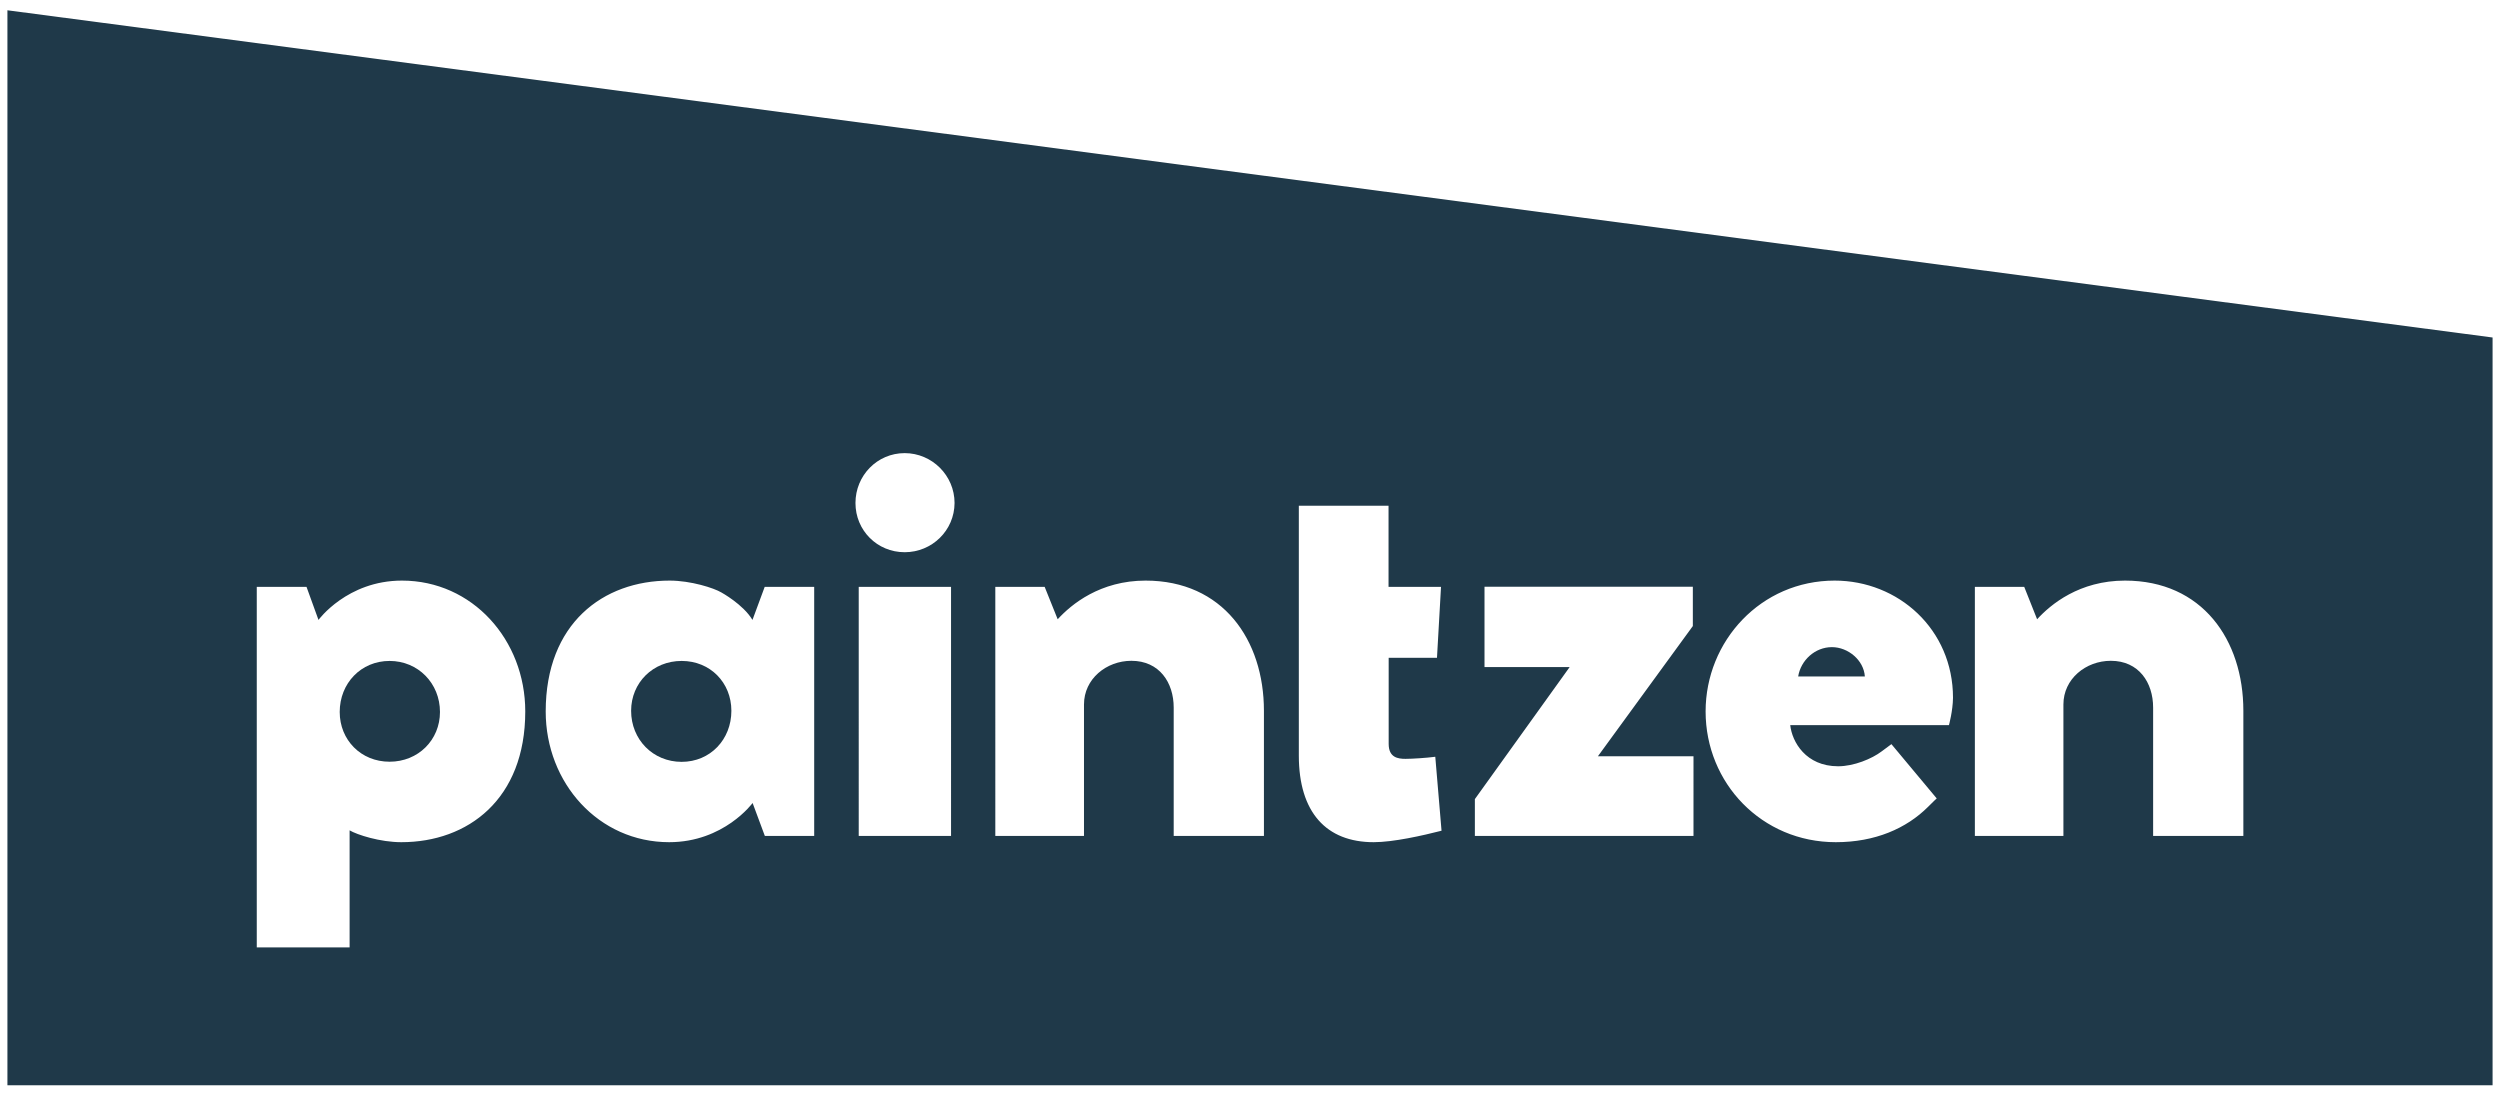 <?xml version="1.0" encoding="utf-8"?>
<!-- Generator: Adobe Illustrator 25.4.1, SVG Export Plug-In . SVG Version: 6.00 Build 0)  -->
<svg version="1.1" id="Layer_1" xmlns="http://www.w3.org/2000/svg" xmlns:xlink="http://www.w3.org/1999/xlink" x="0px" y="0px"
	 viewBox="0 0 1920 839.3" style="enable-background:new 0 0 1920 839.3;" xml:space="preserve">
<style type="text/css">
	.st0{clip-path:url(#SVGID_00000179632102640855399250000013025193579247172239_);fill:#1F3949;}
	.st1{fill:#1F3949;}
</style>
<g>
	<defs>
		<rect id="SVGID_1_" x="5.7" y="7.9" width="1908.6" height="825.6"/>
	</defs>
	<clipPath id="SVGID_00000158726749736049260840000009734697663506304432_">
		<use xlink:href="#SVGID_1_"  style="overflow:visible;"/>
	</clipPath>
	<path style="clip-path:url(#SVGID_00000158726749736049260840000009734697663506304432_);fill:#1F3949;" d="M5.7,7.9v825.6h1908.6
		V259.2L5.7,7.9z M308.2,646.8c-16.3,0-34-5.7-39.7-9.1v89.9h-71.3V450.7h38.2l9.2,25.4c0,0,22-30.2,64.1-30.2
		c54.1,0,94.7,45.5,94.7,100.5C403.4,613.8,359.4,646.8,308.2,646.8 M625.4,642h-38l-9.4-25.3c0,0-22,30.1-64.1,30.1
		c-54.1,0-94.8-45.4-94.8-100.4c0-67.5,44-100.5,95.2-100.5c16.3,0,34,5.7,39.7,9.1c0,0,16.7,9.1,23.9,21.1l9.4-25.4h38V642z
		 M730.4,642h-70.9V450.7h70.9V642z M694.8,424.1c-21.1,0-37.8-16.7-37.8-37.8c0-21.1,16.7-38.3,37.8-38.3c21,0,38.3,17.2,38.3,38.3
		C733,407.4,715.8,424.1,694.8,424.1 M970.8,642h-69.4v-98.6c0-19.2-11-35.9-32.5-35.9c-19.2,0-36.4,13.9-36.4,33.5v101h-68.1V450.7
		h37.9l10,24.9c10.5-11.5,32.6-29.7,67.5-29.7c59.3,0,90.9,45.5,90.9,100V642z M1055,646.8c-36.4,0-57.5-22.9-57.5-66.5v-68.9v-60.7
		v-62.3h68.9v62.3h40.3l-3.1,54.5h-37.1v66.1c0,10.5,7.1,11.5,12.9,11.5c5.2,0,16-0.7,22.9-1.6l4.8,56.8
		C1092.6,641.7,1070.1,646.8,1055,646.8 M1300.7,642h-168v-28.3l72.8-101.4h-65.4v-61.7h160v30.2l-72.9,100h73.4V642z M1496.8,556.9
		h-121.9c1.4,12.9,12,31.6,36.8,31.6c12,0,25.9-5.7,33.5-11.5c4.4-3.3,7.4-5.5,7.4-5.5l34.8,41.7c0,0-2.4,2.1-6.6,6.4
		c-16.7,16.7-40.8,27.2-70.9,27.2c-56.9,0-100-45.4-100-100.4c0-54.1,42.5-100.5,99.1-100.5c48.8,0,90.9,37.3,90.9,90
		C1499.8,545.9,1496.8,556.9,1496.8,556.9 M1723,642h-69.4v-98.6c0-19.2-11-35.9-32.5-35.9c-19.2,0-36.4,13.9-36.4,33.5v101h-68
		V450.7h37.9l9.9,24.9c10.5-11.5,32.5-29.7,67.5-29.7c59.3,0,90.9,45.5,90.9,100V642z"/>
</g>
<g>
	<path class="st1" d="M523.5,507.6c-22,0-38.8,16.7-38.8,38.3c0,22.1,16.8,39.2,38.8,39.2c22,0,38.2-17.2,38.2-39.2
		C561.7,524.3,545.5,507.6,523.5,507.6"/>
	<path class="st1" d="M1406.9,497c-13,0-23.9,10.1-25.9,22.5h51.2C1431.4,507.1,1419.4,497,1406.9,497"/>
	<path class="st1" d="M299.2,507.6c-22,0-38.3,17.2-38.3,39.2c0,21.5,16.3,38.2,38.3,38.2c22,0,38.7-16.7,38.7-38.2
		C337.9,524.8,321.1,507.6,299.2,507.6"/>
</g>
</svg>
